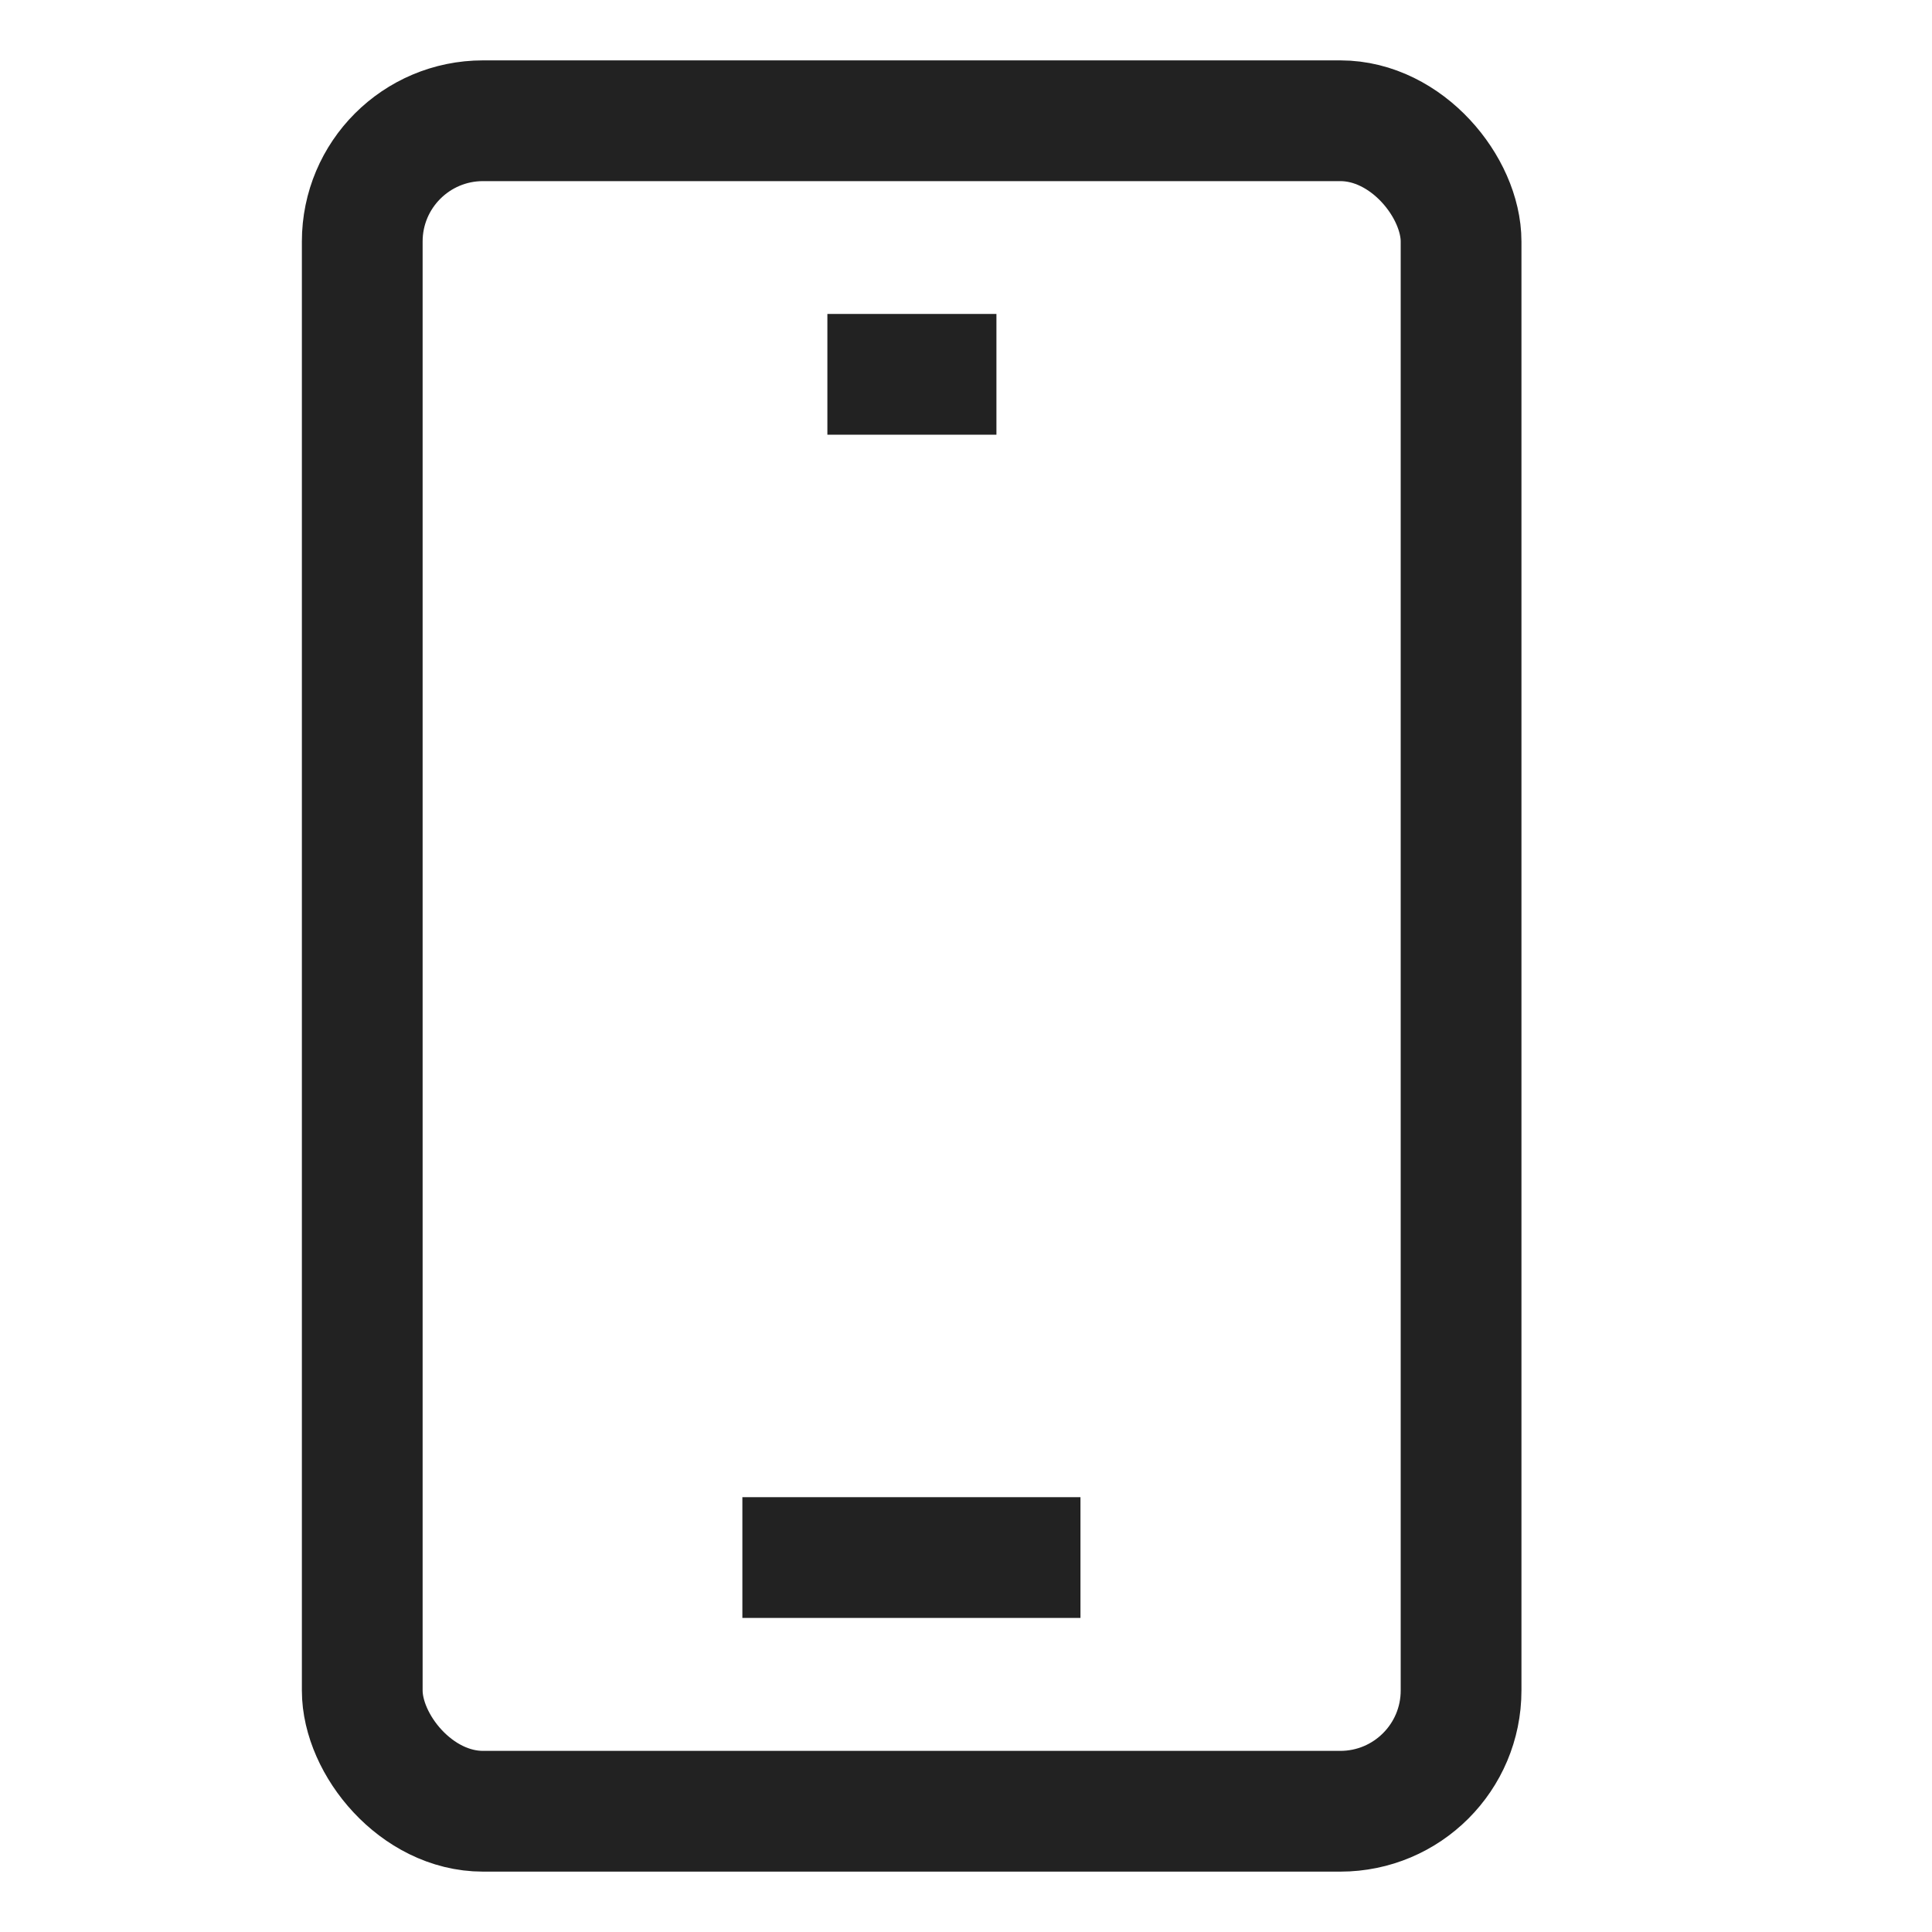 <svg xmlns="http://www.w3.org/2000/svg" xmlns:xlink="http://www.w3.org/1999/xlink" fill="none" version="1.1" width="16" height="16" viewBox="0 0 16 16"><defs><clipPath id="master_svg0_237_26588"><rect x="0" y="0" width="16" height="16" rx="0"/></clipPath></defs><g clip-path="url(#master_svg0_237_26588)"><g><rect x="3" y="1" width="9.1" height="14" rx="1" fill-opacity="0" stroke-opacity="1" stroke="#222222" fill="none" stroke-width="1" style="mix-blend-mode:passthrough"/></g><g><path d="M8.252,3.6L6.852,3.6L6.852,2.6L8.252,2.6L8.252,3.6Z" fill-rule="evenodd" fill="#222222" fill-opacity="1" style="mix-blend-mode:passthrough"/></g><g><path d="M8.948,13.399L6.148,13.399L6.148,12.399L8.948,12.399L8.948,13.399Z" fill-rule="evenodd" fill="#222222" fill-opacity="1" style="mix-blend-mode:passthrough"/></g></g></svg>